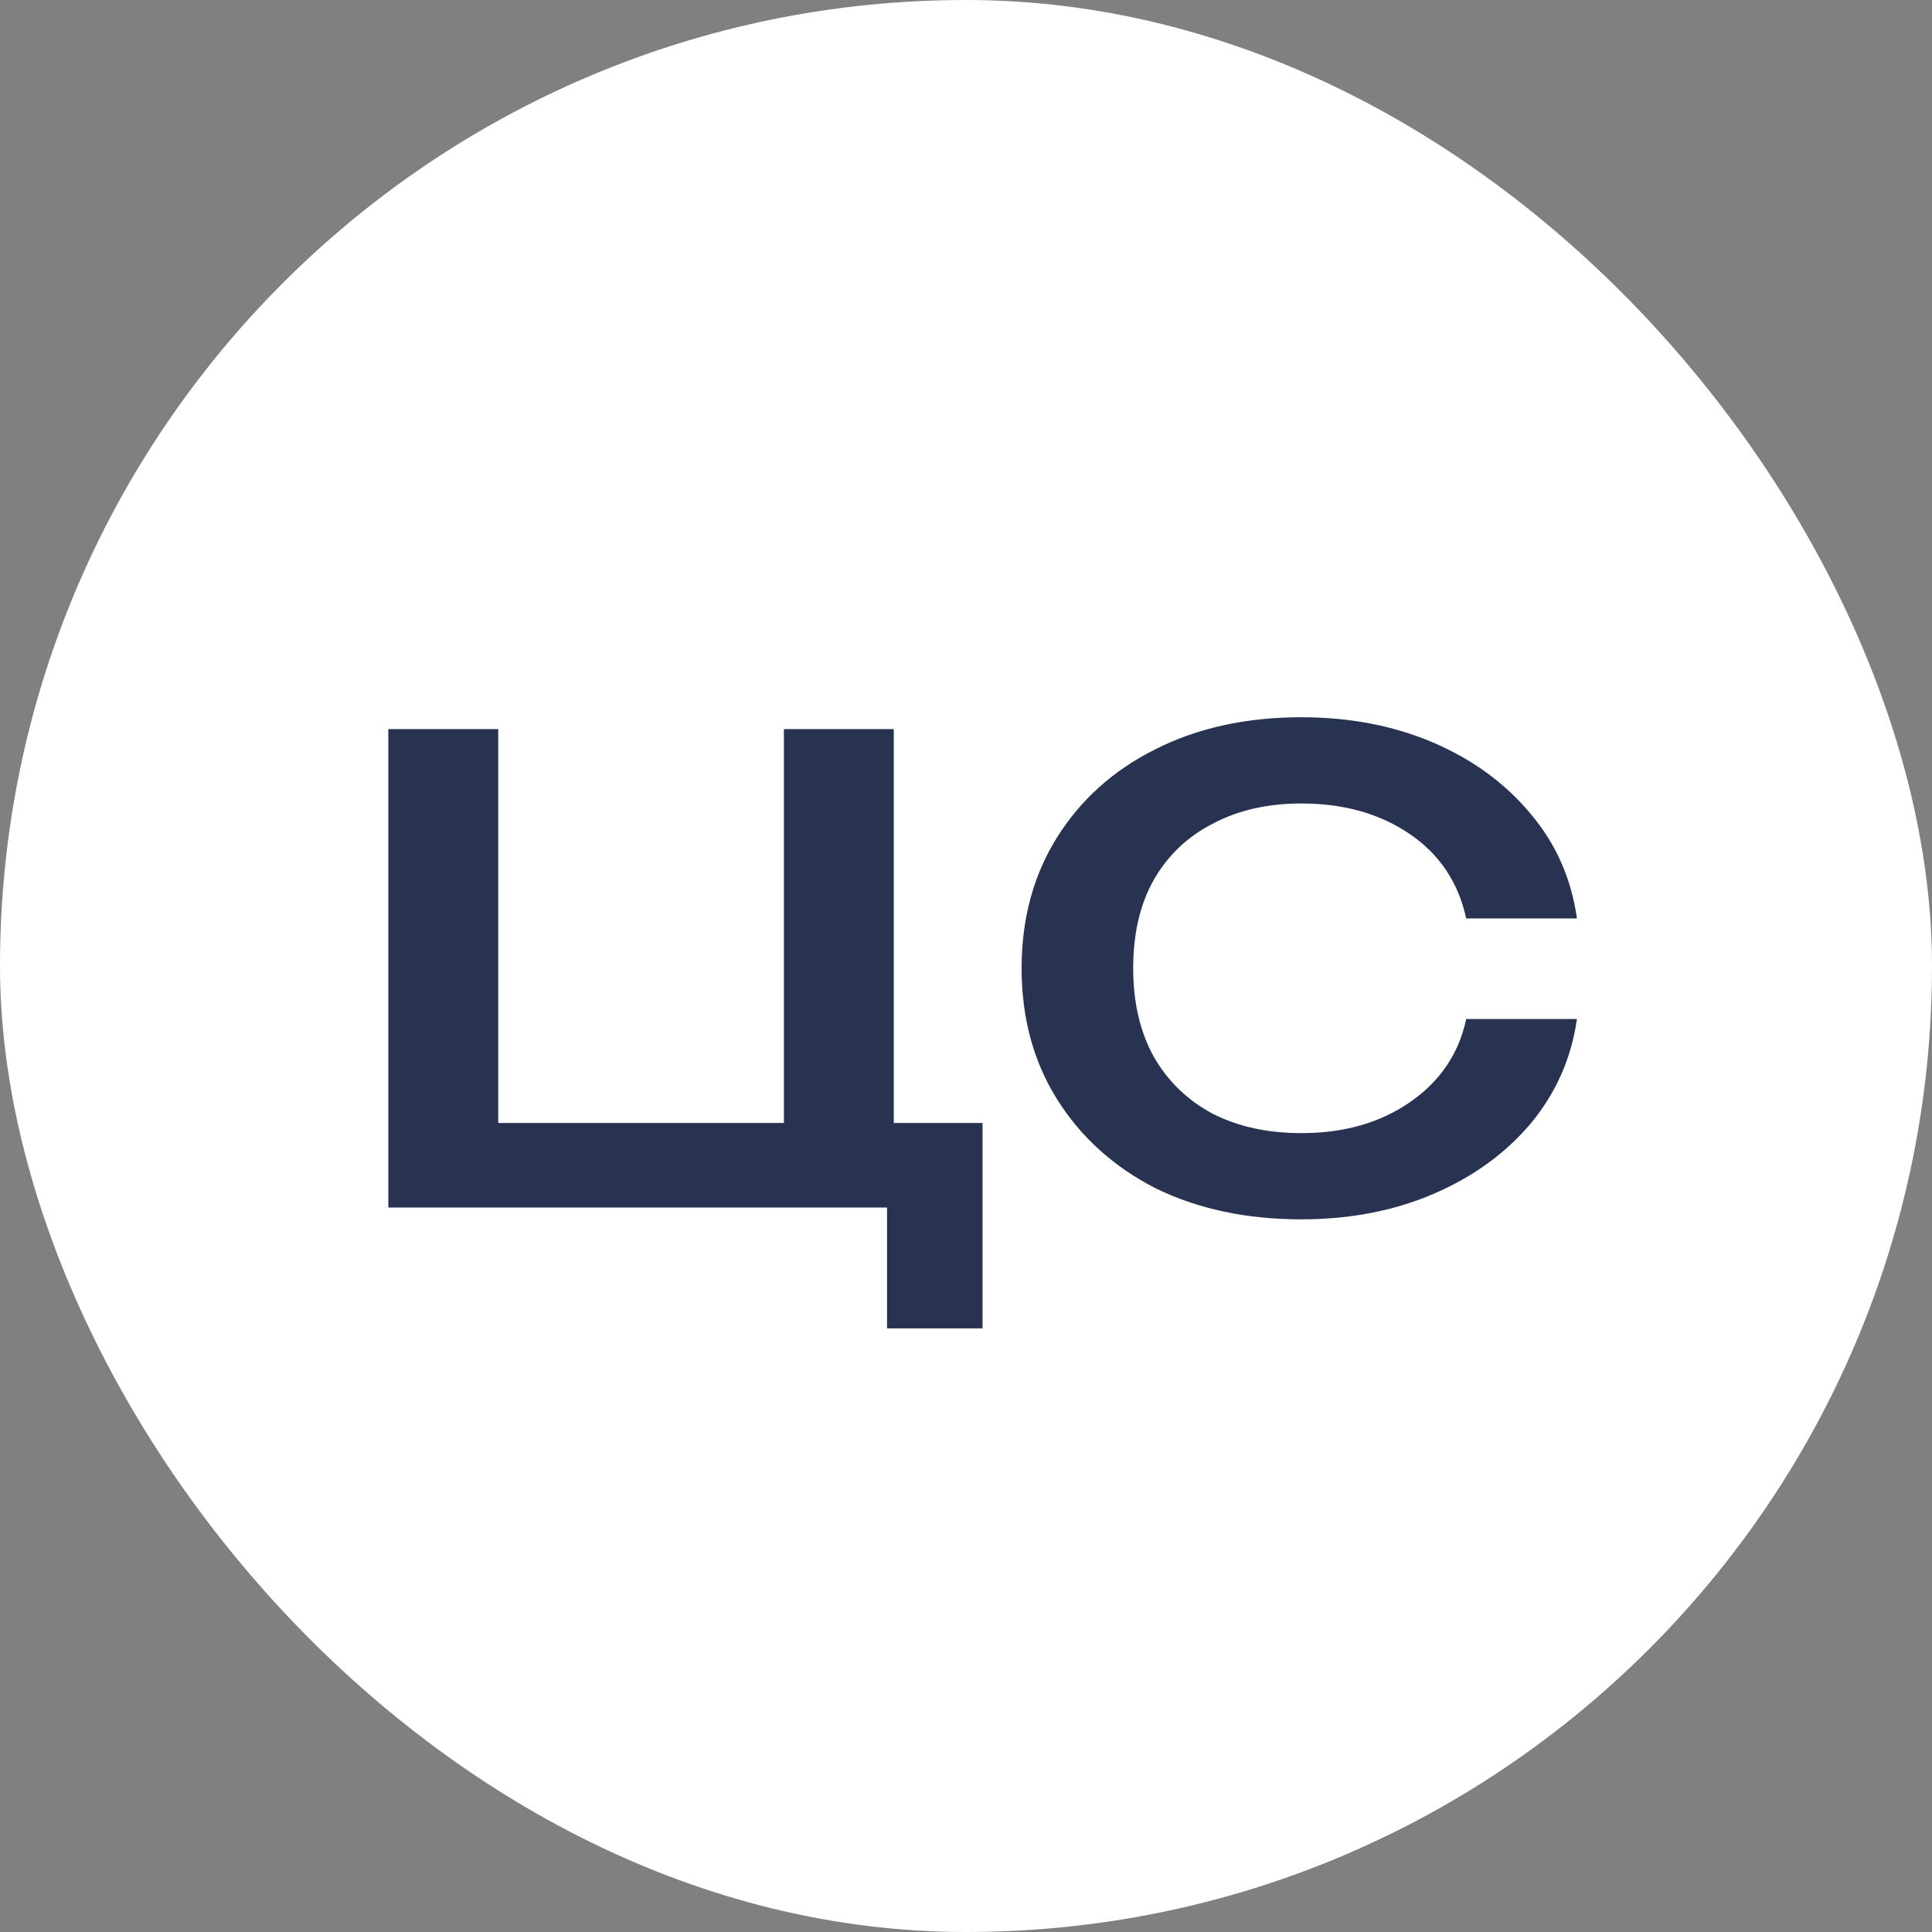 <?xml version="1.0" encoding="UTF-8"?> <svg xmlns="http://www.w3.org/2000/svg" width="32" height="32" viewBox="0 0 32 32" fill="none"><rect x="0" y="0" width="32" height="32" fill="#808080" stroke="none"/><rect width="32" height="32" rx="16" fill="white"></rect><path d="M14.804 12.076V18.992L14.496 18.6H16.274V22.002H14.692V19.678L15 20H6.432V12.076H8.252V18.992L7.958 18.6H13.25L12.984 18.992V12.076H14.804ZM26.119 16.878C26.026 17.531 25.769 18.11 25.349 18.614C24.929 19.109 24.393 19.496 23.739 19.776C23.086 20.056 22.358 20.196 21.555 20.196C20.641 20.196 19.833 20.023 19.133 19.678C18.443 19.323 17.901 18.833 17.509 18.208C17.117 17.583 16.921 16.859 16.921 16.038C16.921 15.217 17.117 14.493 17.509 13.868C17.901 13.243 18.443 12.757 19.133 12.412C19.833 12.057 20.641 11.88 21.555 11.88C22.358 11.88 23.086 12.02 23.739 12.3C24.393 12.58 24.929 12.972 25.349 13.476C25.769 13.971 26.026 14.549 26.119 15.212H24.285C24.155 14.615 23.842 14.148 23.347 13.812C22.853 13.476 22.255 13.308 21.555 13.308C20.995 13.308 20.505 13.42 20.085 13.644C19.665 13.859 19.339 14.171 19.105 14.582C18.881 14.983 18.769 15.469 18.769 16.038C18.769 16.598 18.881 17.083 19.105 17.494C19.339 17.905 19.665 18.222 20.085 18.446C20.505 18.661 20.995 18.768 21.555 18.768C22.265 18.768 22.867 18.595 23.361 18.25C23.856 17.905 24.164 17.447 24.285 16.878H26.119Z" fill="#273351"></path></svg> 